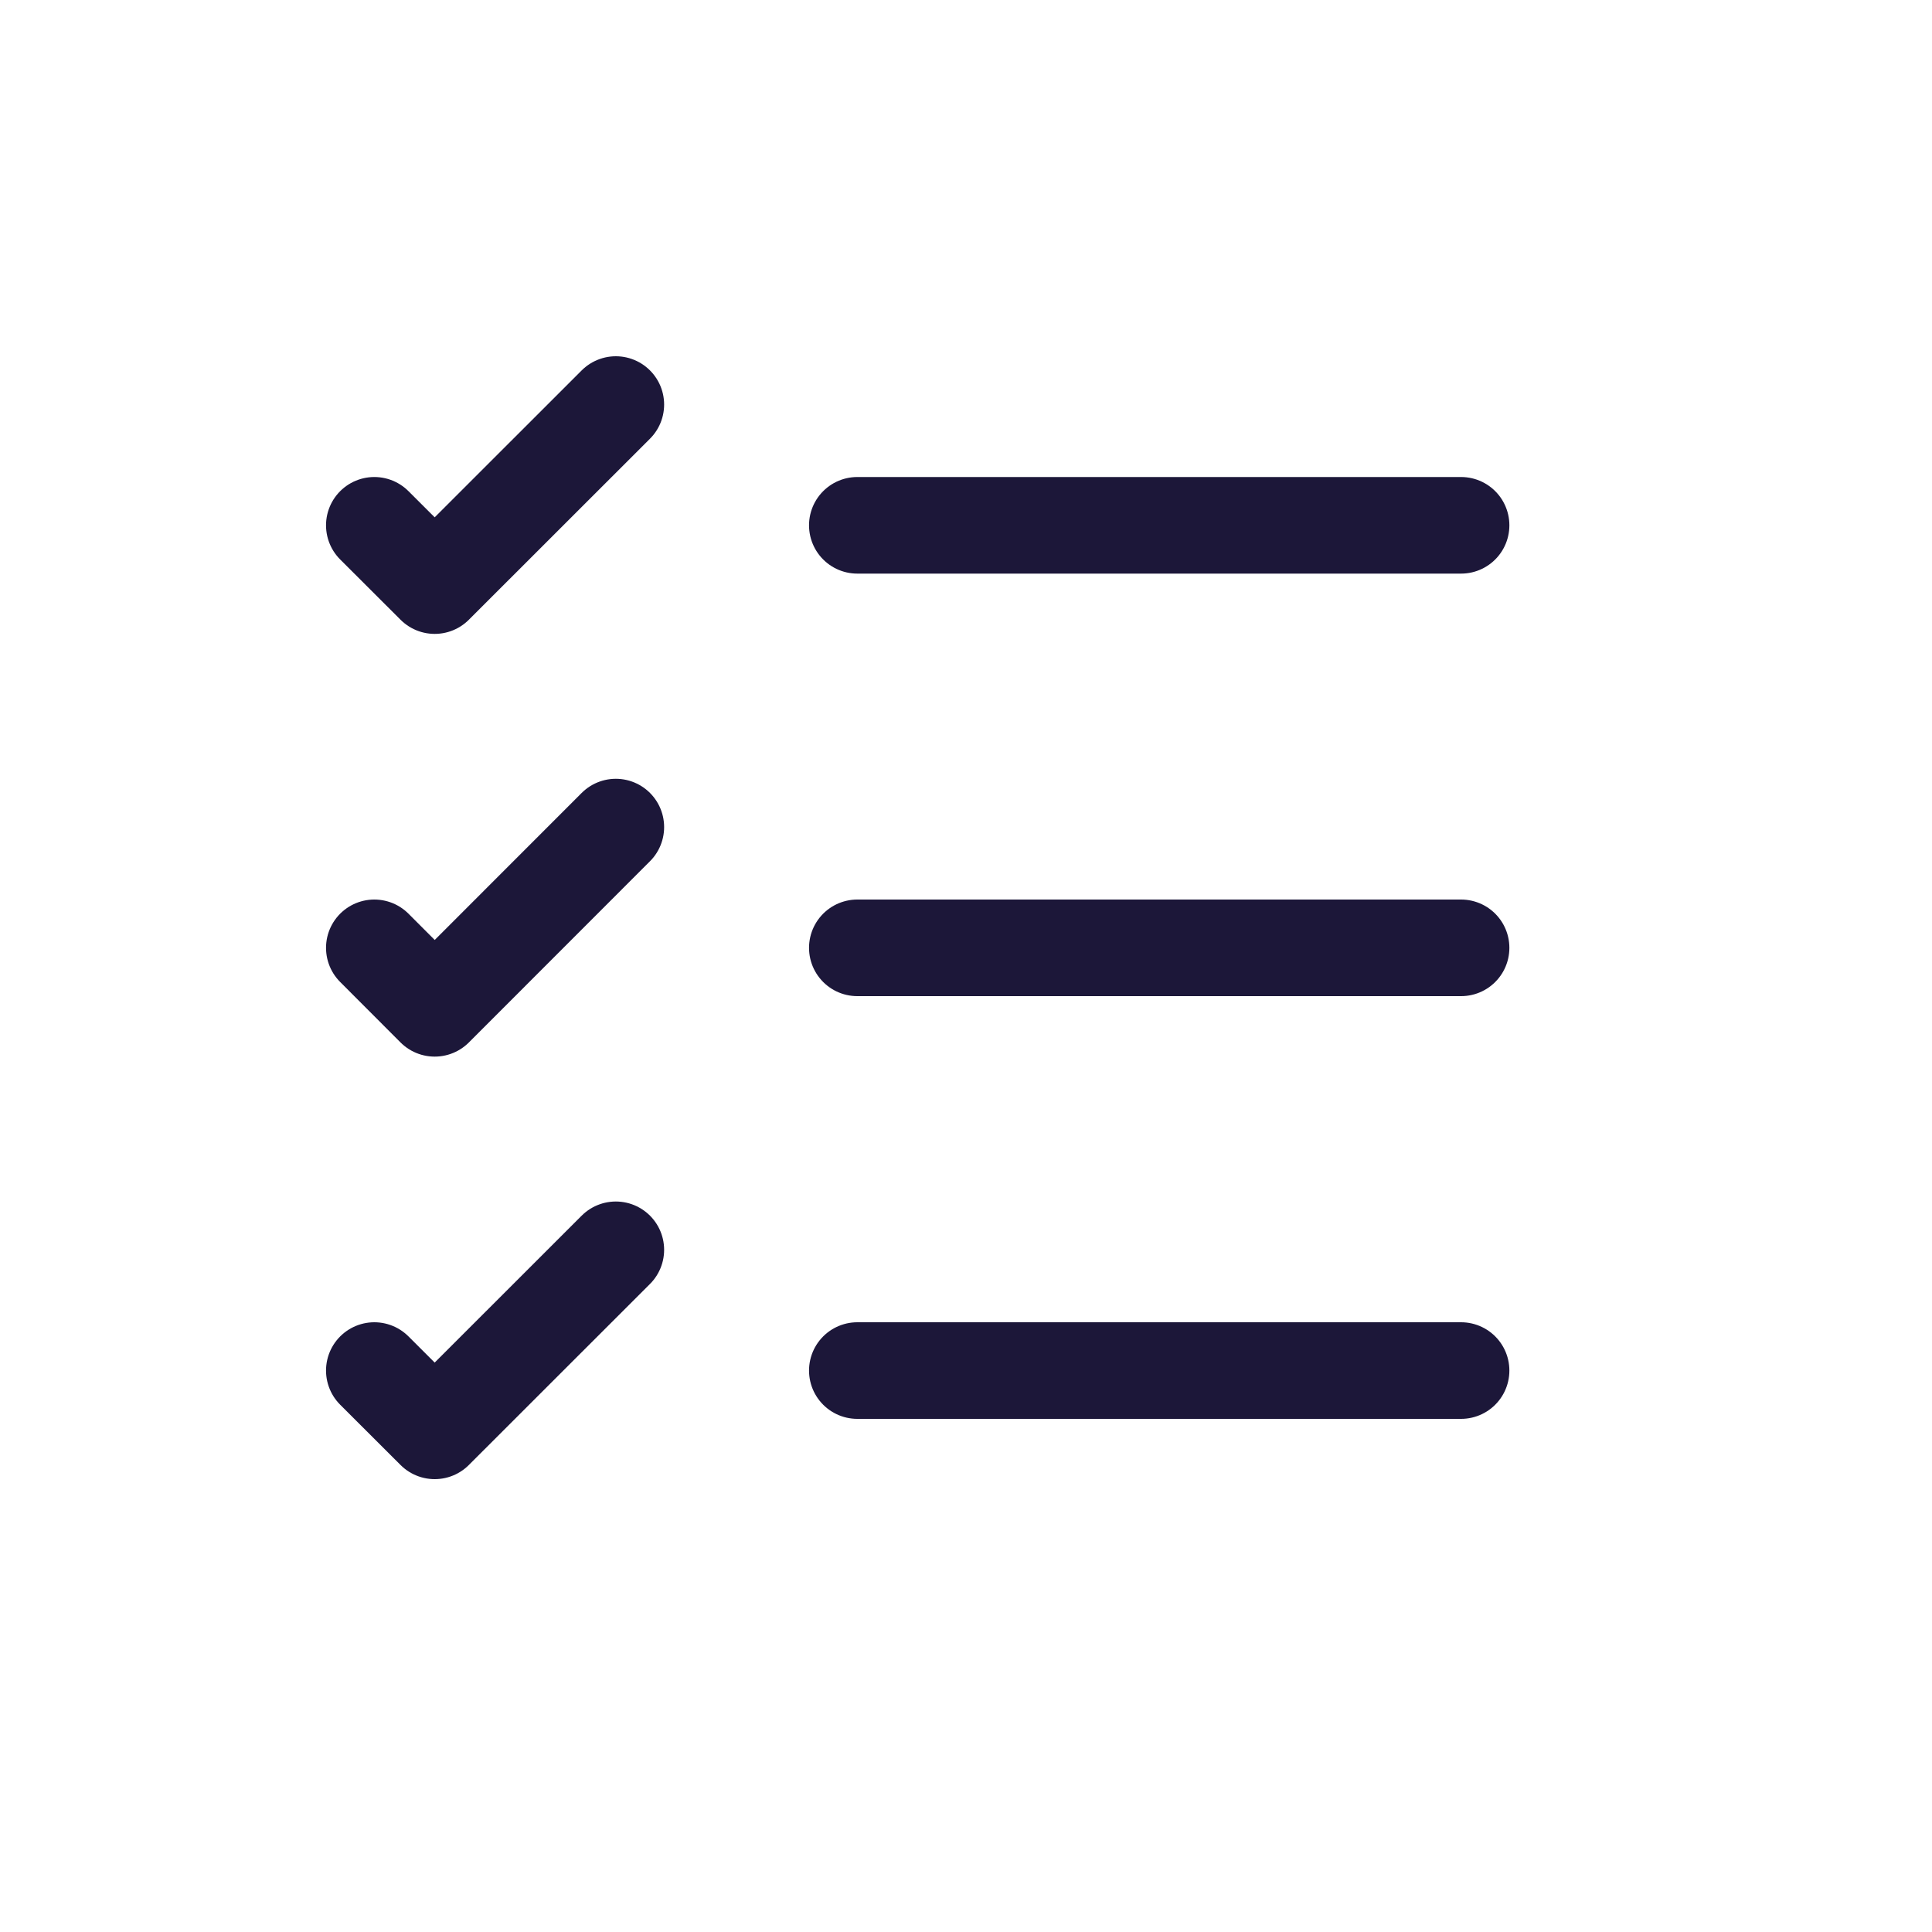 <svg width="20" height="20" viewBox="0 0 20 20" fill="none" xmlns="http://www.w3.org/2000/svg">
<path d="M8.875 14.188H15.125" stroke="#1C1739" stroke-linecap="round" stroke-linejoin="round"/>
<path d="M8.875 9.812H15.125" stroke="#1C1739" stroke-linecap="round" stroke-linejoin="round"/>
<path d="M8.875 5.438H15.125" stroke="#1C1739" stroke-linecap="round" stroke-linejoin="round"/>
<path d="M3.875 5.438L4.5 6.062L6.375 4.188" stroke="#1C1739" stroke-linecap="round" stroke-linejoin="round"/>
<path d="M3.875 9.812L4.5 10.438L6.375 8.562" stroke="#1C1739" stroke-linecap="round" stroke-linejoin="round"/>
<path d="M3.875 14.188L4.5 14.812L6.375 12.938" stroke="#1C1739" stroke-linecap="round" stroke-linejoin="round"/>
</svg>
